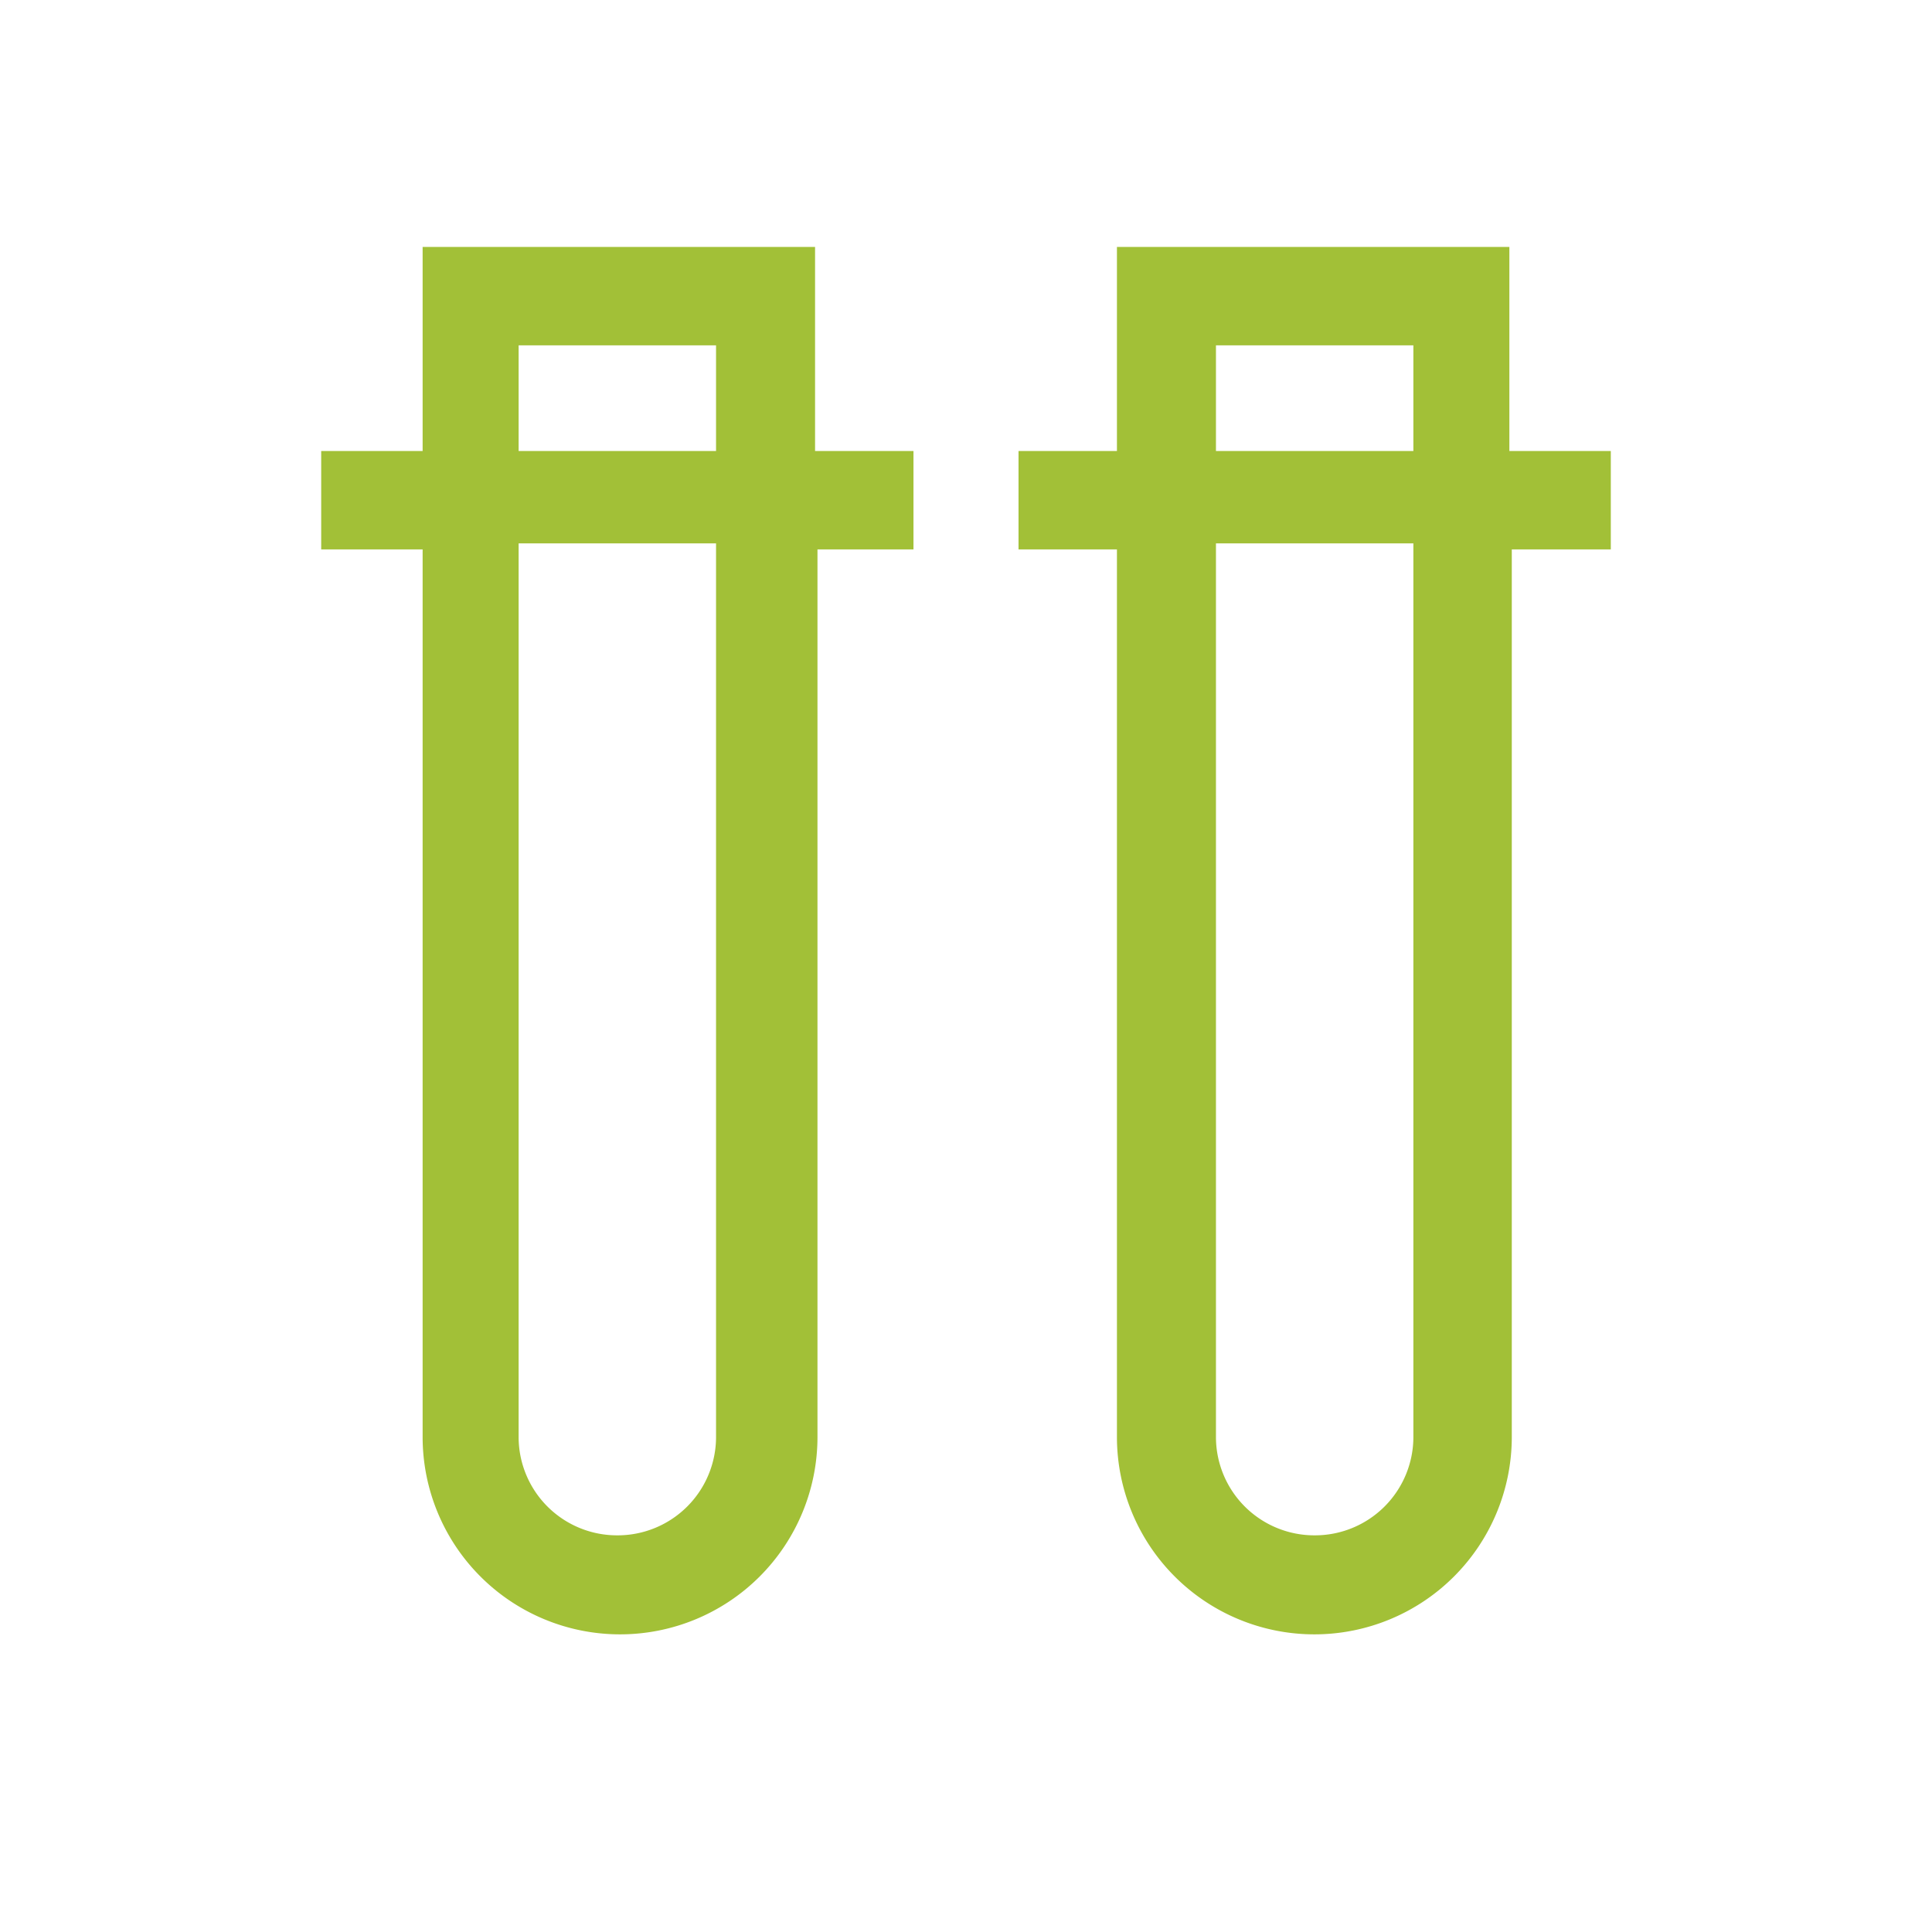 <svg xmlns="http://www.w3.org/2000/svg" viewBox="0 0 32 32"><defs><style>.cls-1{fill:#a2c037;}</style></defs><g id="Composición"><path class="cls-1" d="M15.13,9.1V7.47H13.5V4.09H7V7.47H5.32V9.1H7V23.8a3.27,3.27,0,0,0,6.54,0V9.1ZM8.59,5.72h3.27V7.47H8.59Zm1.64,19.71A1.63,1.63,0,0,1,8.59,23.8V9h3.27V23.8A1.63,1.63,0,0,1,10.23,25.43Z"/><path class="cls-1" d="M26.68,9.1V7.47H25V4.09H18.5V7.47H16.87V9.1H18.5V23.8a3.27,3.27,0,0,0,6.54,0V9.1ZM20.14,5.72h3.27V7.47H20.14Zm1.63,19.71a1.63,1.63,0,0,1-1.63-1.63V9h3.27V23.8A1.63,1.63,0,0,1,21.77,25.43Z"/></g></svg>